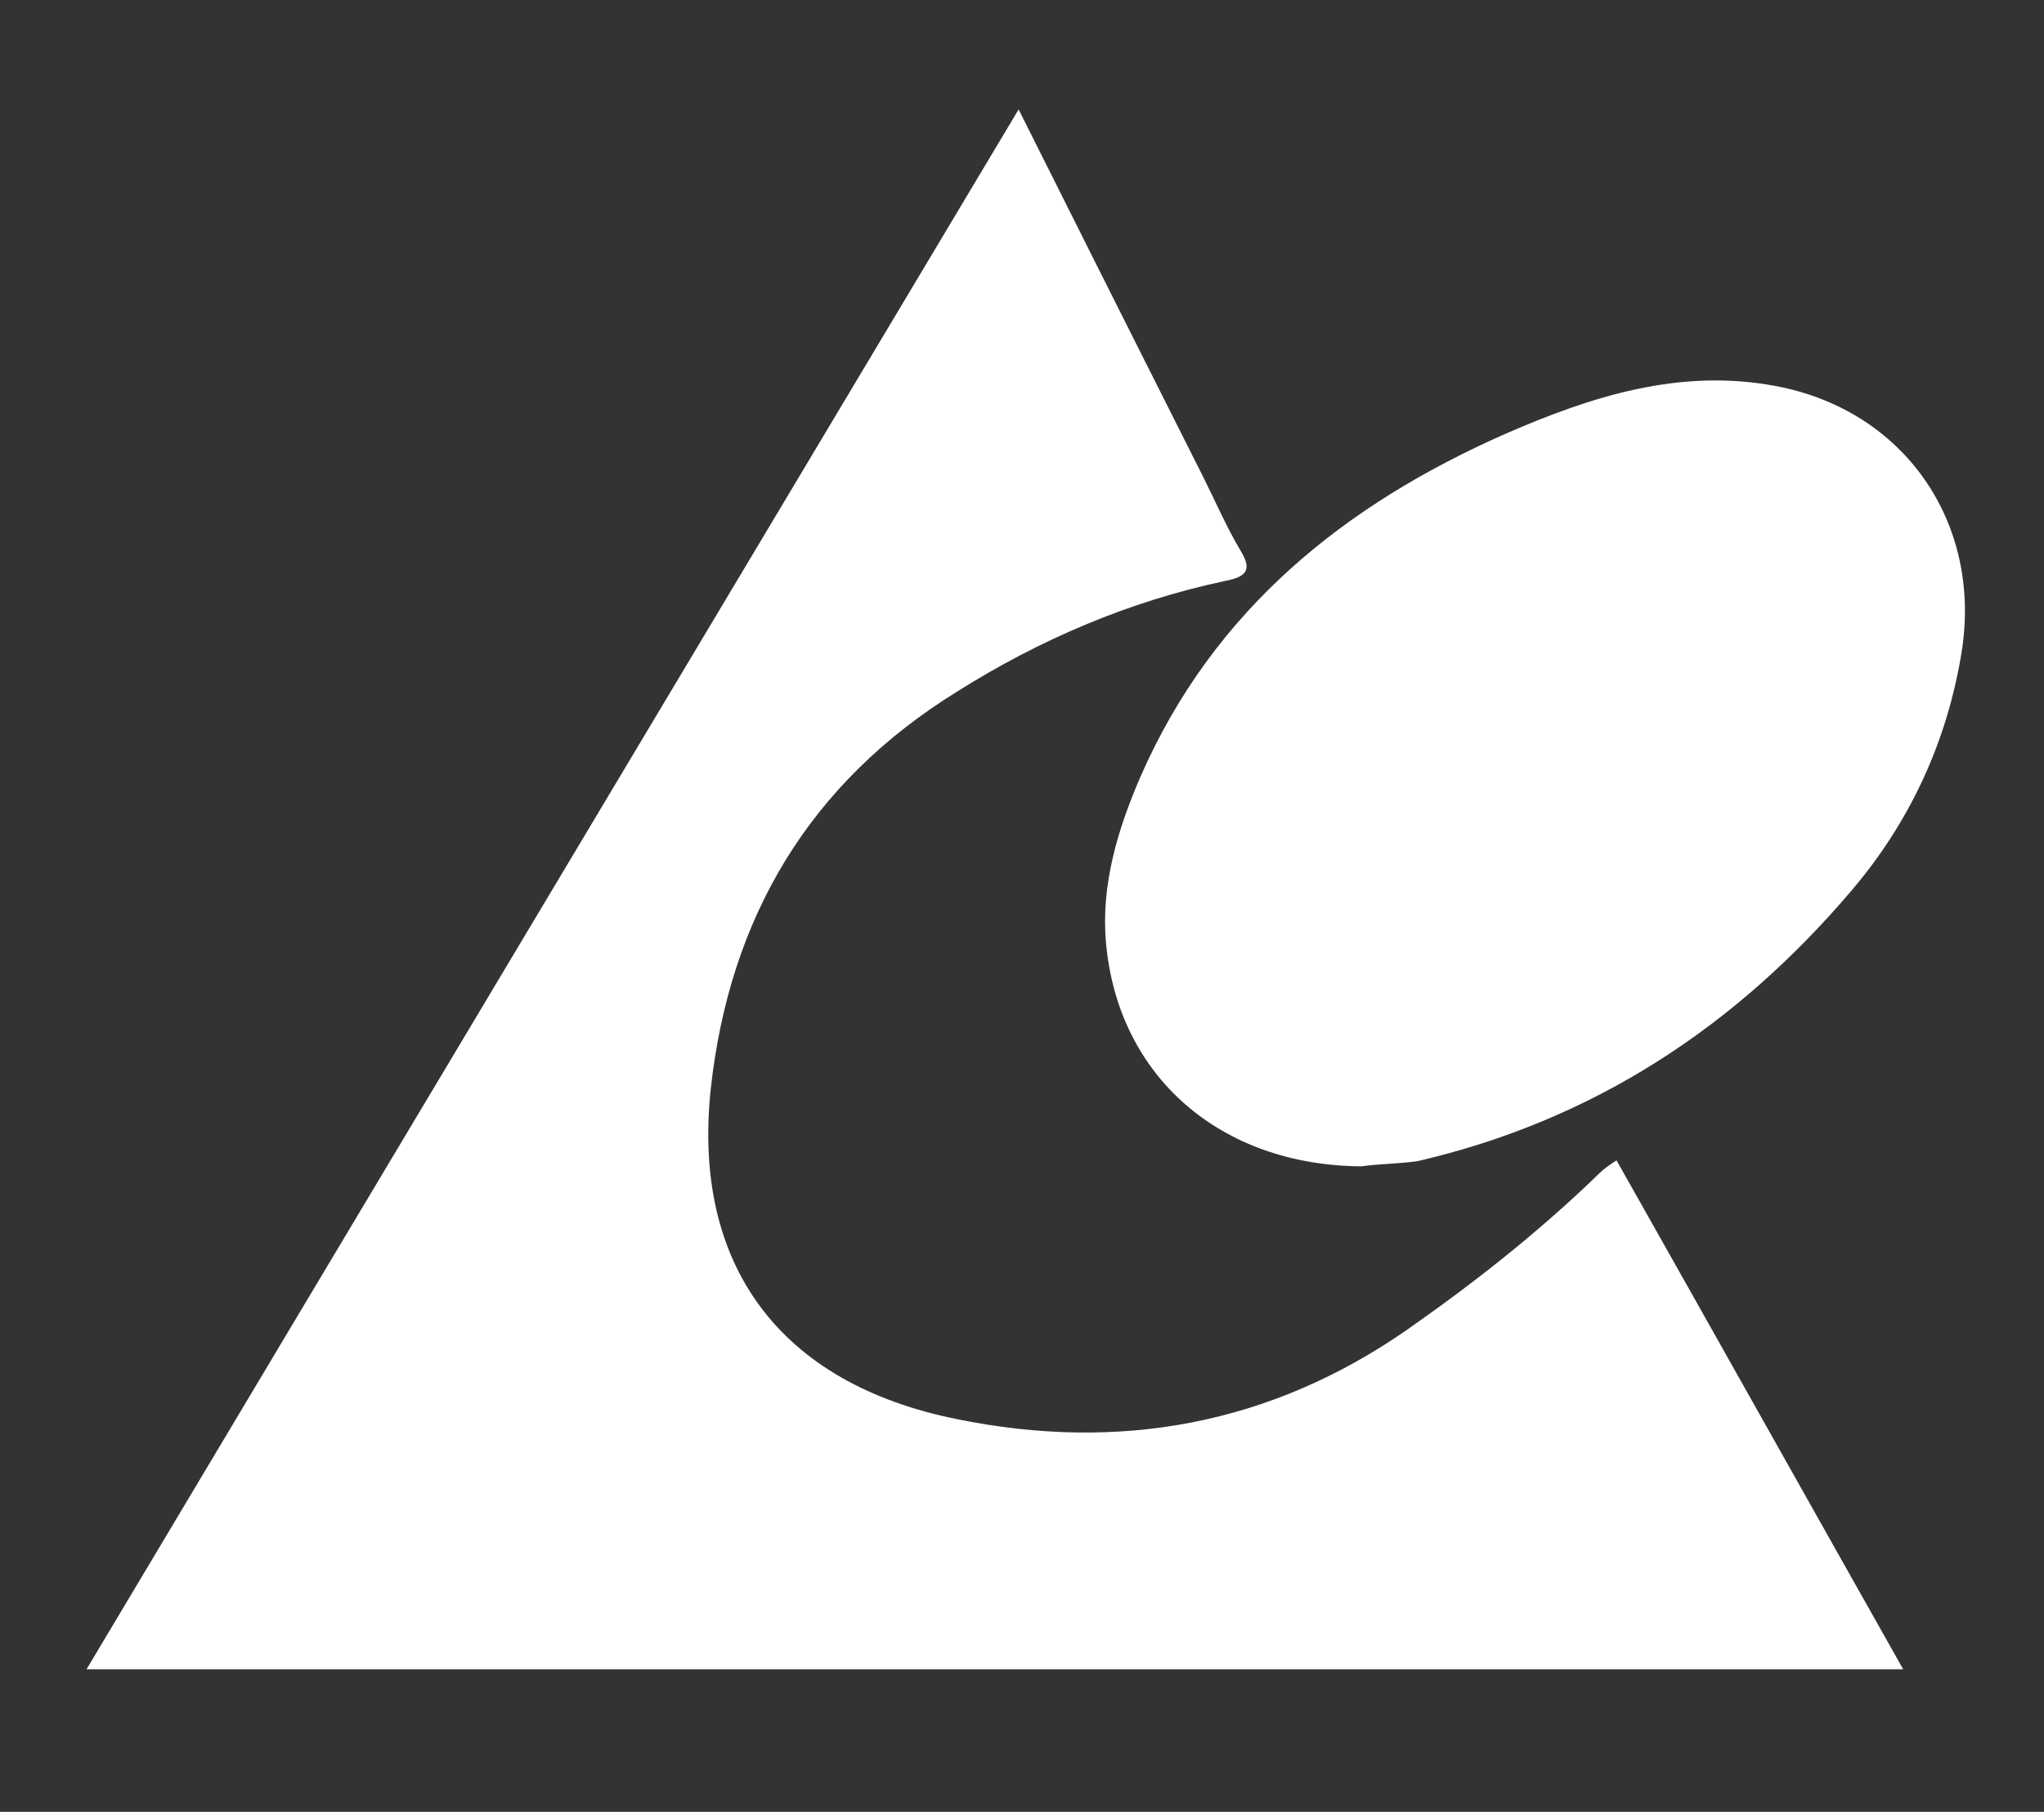 <?xml version="1.0" encoding="utf-8"?>
<!-- Generator: Adobe Illustrator 24.3.0, SVG Export Plug-In . SVG Version: 6.00 Build 0)  -->
<svg version="1.1" id="レイヤー_1" xmlns="http://www.w3.org/2000/svg" xmlns:xlink="http://www.w3.org/1999/xlink" x="0px"
	 y="0px" viewBox="0 0 241 213.6" style="enable-background:new 0 0 241 213.6;" xml:space="preserve">
<rect x="0" y="0" width="241" height="213.6" fill="#333333" stroke="none"/>
<style type="text/css">
	.st0{fill:#FFFFFF;}
</style>
<path class="st0" d="M120.1,12.9c7.4,14.8,14.6,29.1,21.8,43.4c1.4,2.8,2.7,5.8,4.3,8.5c1.5,2.4,0.8,3.2-1.8,3.7
	c-11.3,2.4-21.8,6.9-31.5,13C95.4,92.3,86,108.2,83.8,128.4c-2.2,20.7,8.1,34.7,29,38.9c19.1,3.9,37,0.7,53.2-10.6
	c8-5.6,15.6-11.6,22.6-18.4c0.5-0.5,1.2-1,2-1.5c11.3,20,22.4,39.8,33.8,60c-71.5,0-142.5,0-214.2,0
	C46.8,135.5,83.3,74.5,120.1,12.9z"/>
<path class="st0" d="M160.5,137.5c-16.5-0.1-28.7-10.5-30.1-26.4c-0.6-6.8,1.4-13.4,4.1-19.6c8.6-19.6,24-32,43.1-40.4
	c10.1-4.4,20.5-7.7,31.7-5.6c15.2,2.8,24.4,16.1,22,31.3c-1.7,10.6-6.1,20.1-13,28.2c-13.6,16-30.4,27.1-51.2,31.9
	C165,137.2,162.7,137.2,160.5,137.5z"/>
</svg>

